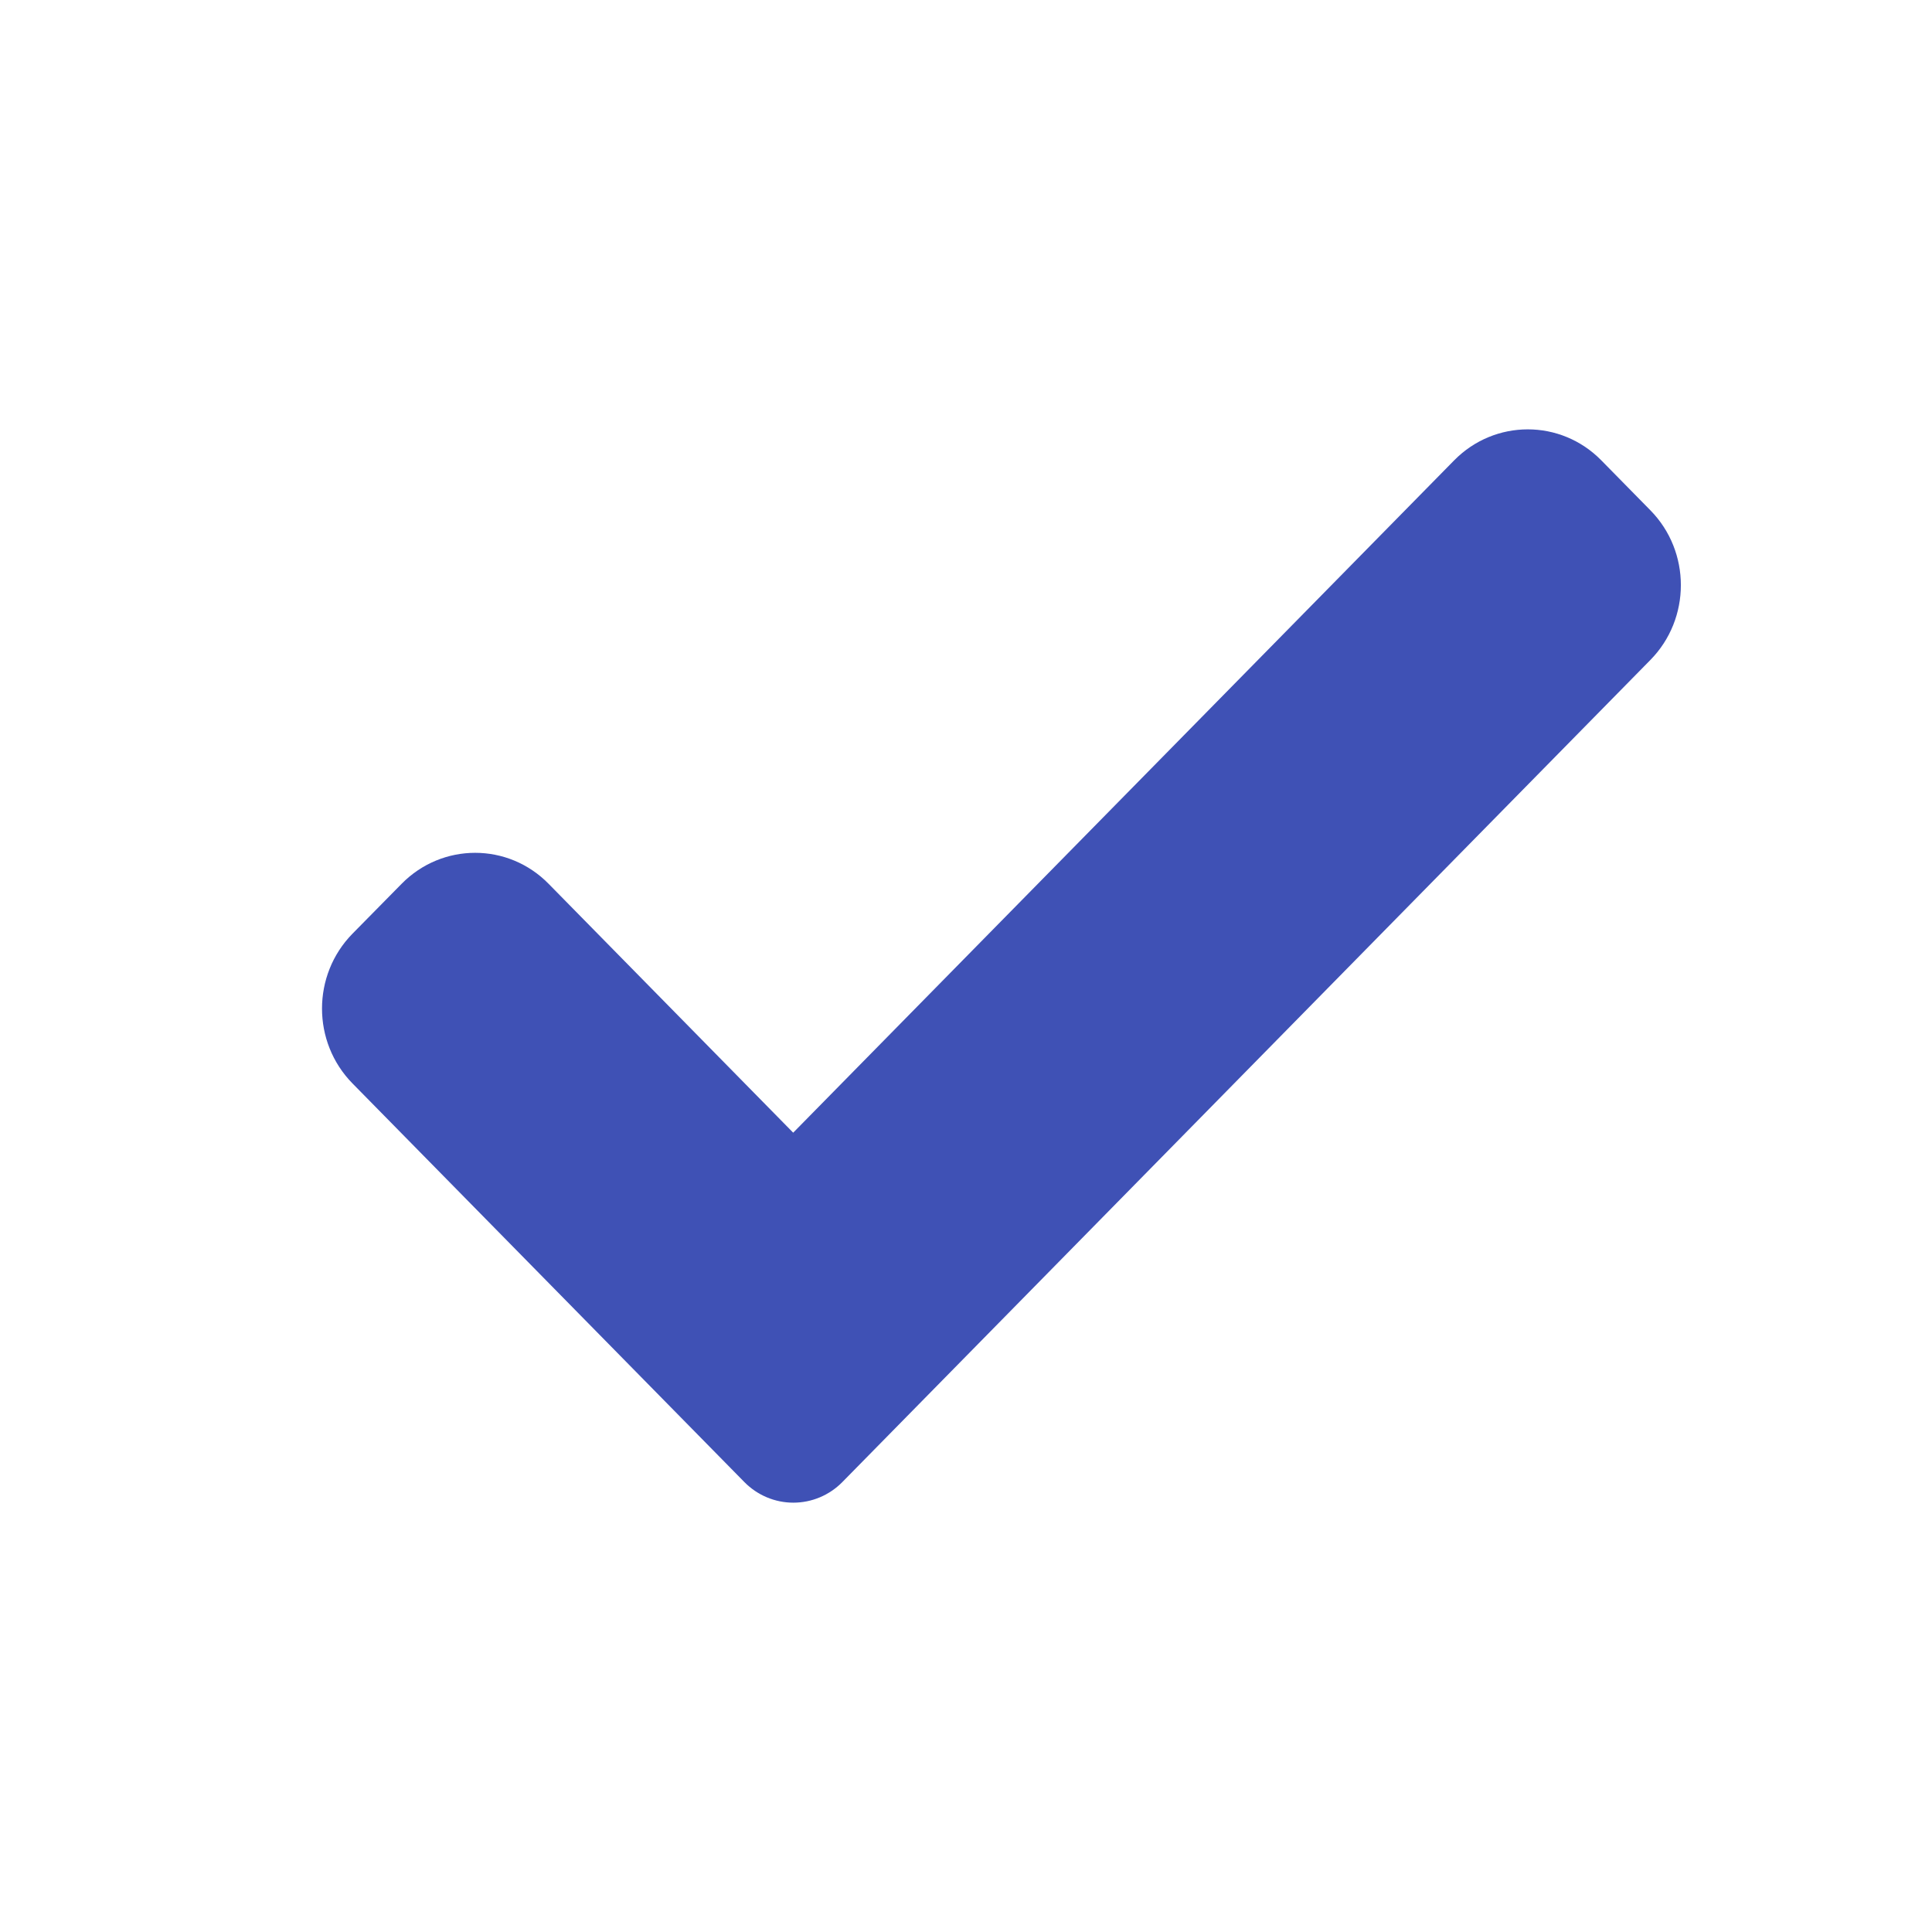 <svg width="18" height="18" viewBox="0 0 18 18" fill="none" xmlns="http://www.w3.org/2000/svg">
<path d="M7.848 13.808C7.727 13.931 7.563 14 7.391 14C7.22 14 7.056 13.931 6.935 13.808L3.284 10.094C2.905 9.708 2.906 9.084 3.284 8.699L3.741 8.235C4.12 7.849 4.734 7.849 5.112 8.235L7.39 10.553L13.548 4.289C13.927 3.904 14.541 3.904 14.919 4.289L15.376 4.754C15.755 5.139 15.755 5.764 15.376 6.149L7.848 13.808Z" fill="#3F51B5"/>
</svg>
